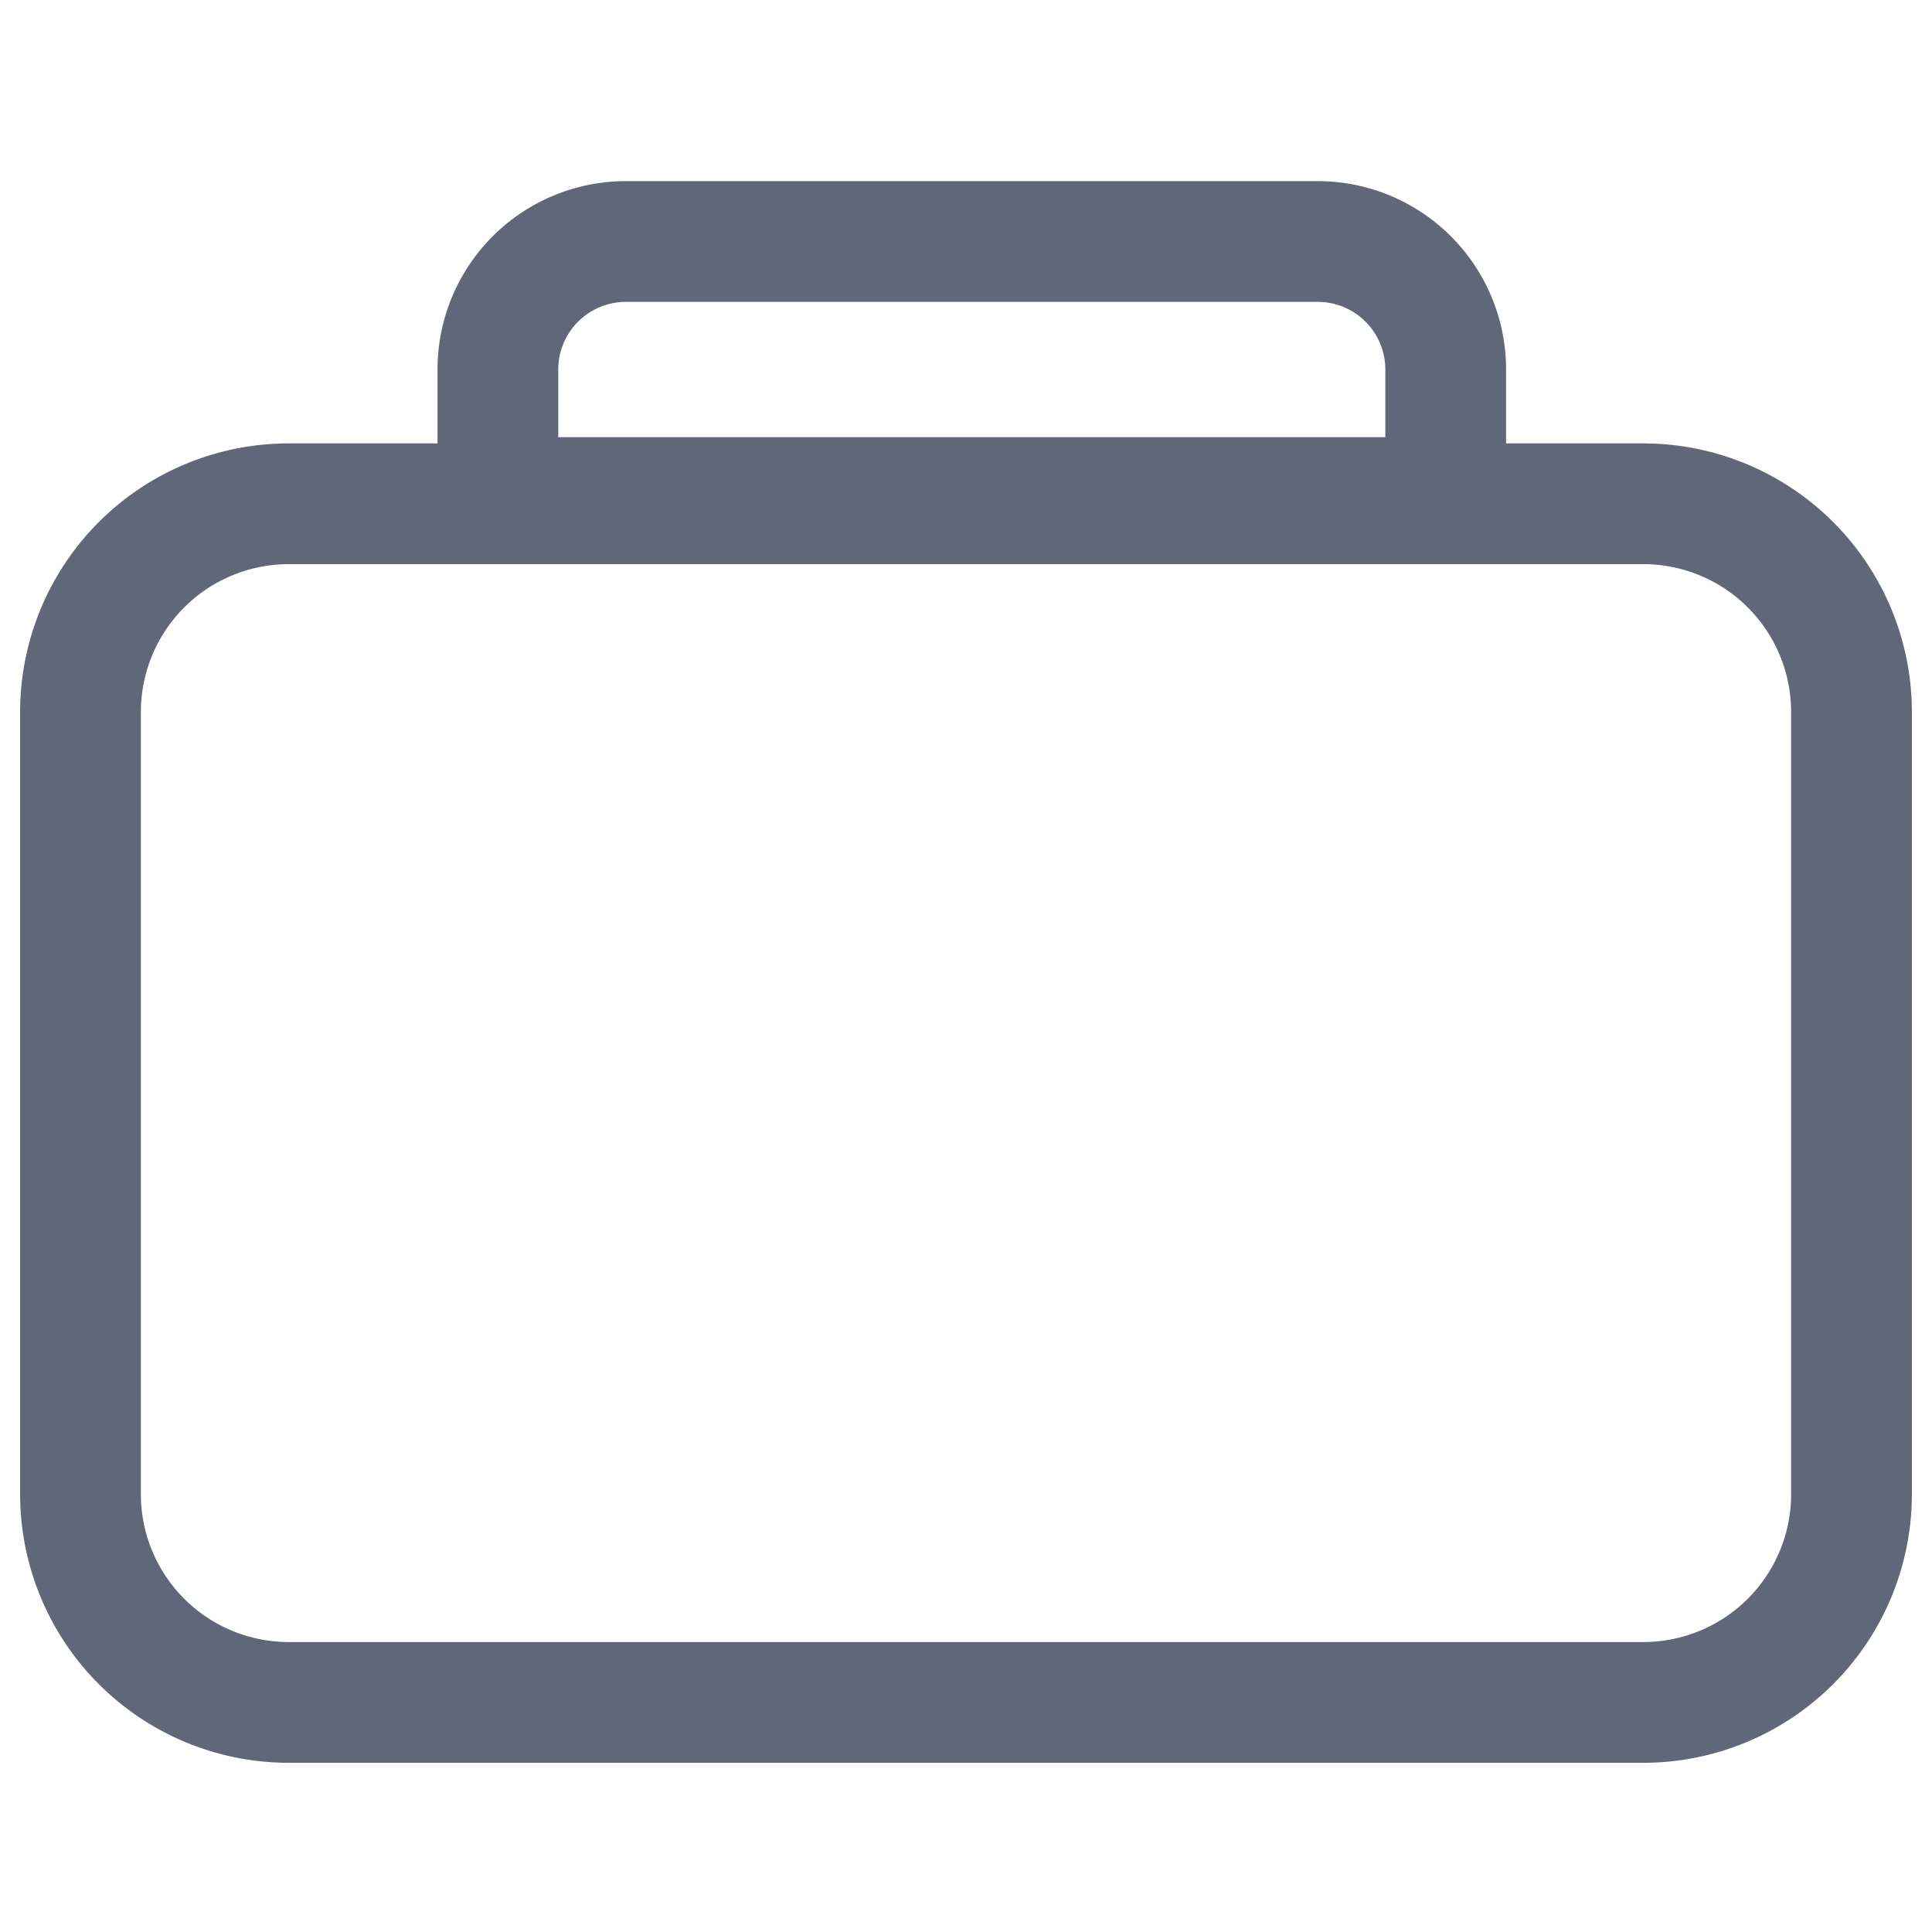 <svg width="24" height="24" fill="none" xmlns="http://www.w3.org/2000/svg"><path d="M20.413 6.258H3.587A2.587 2.587 0 001 8.845v9.716a2.587 2.587 0 002.587 2.587h16.826A2.587 2.587 0 0023 18.561V8.845a2.587 2.587 0 00-2.587-2.587zM7.774 3h8.595a1.59 1.59 0 011.59 1.59v1.591H6.185v-1.59A1.59 1.59 0 017.774 3v0z" stroke="#606778" stroke-width="1.5" stroke-linecap="round" stroke-linejoin="round"/></svg>